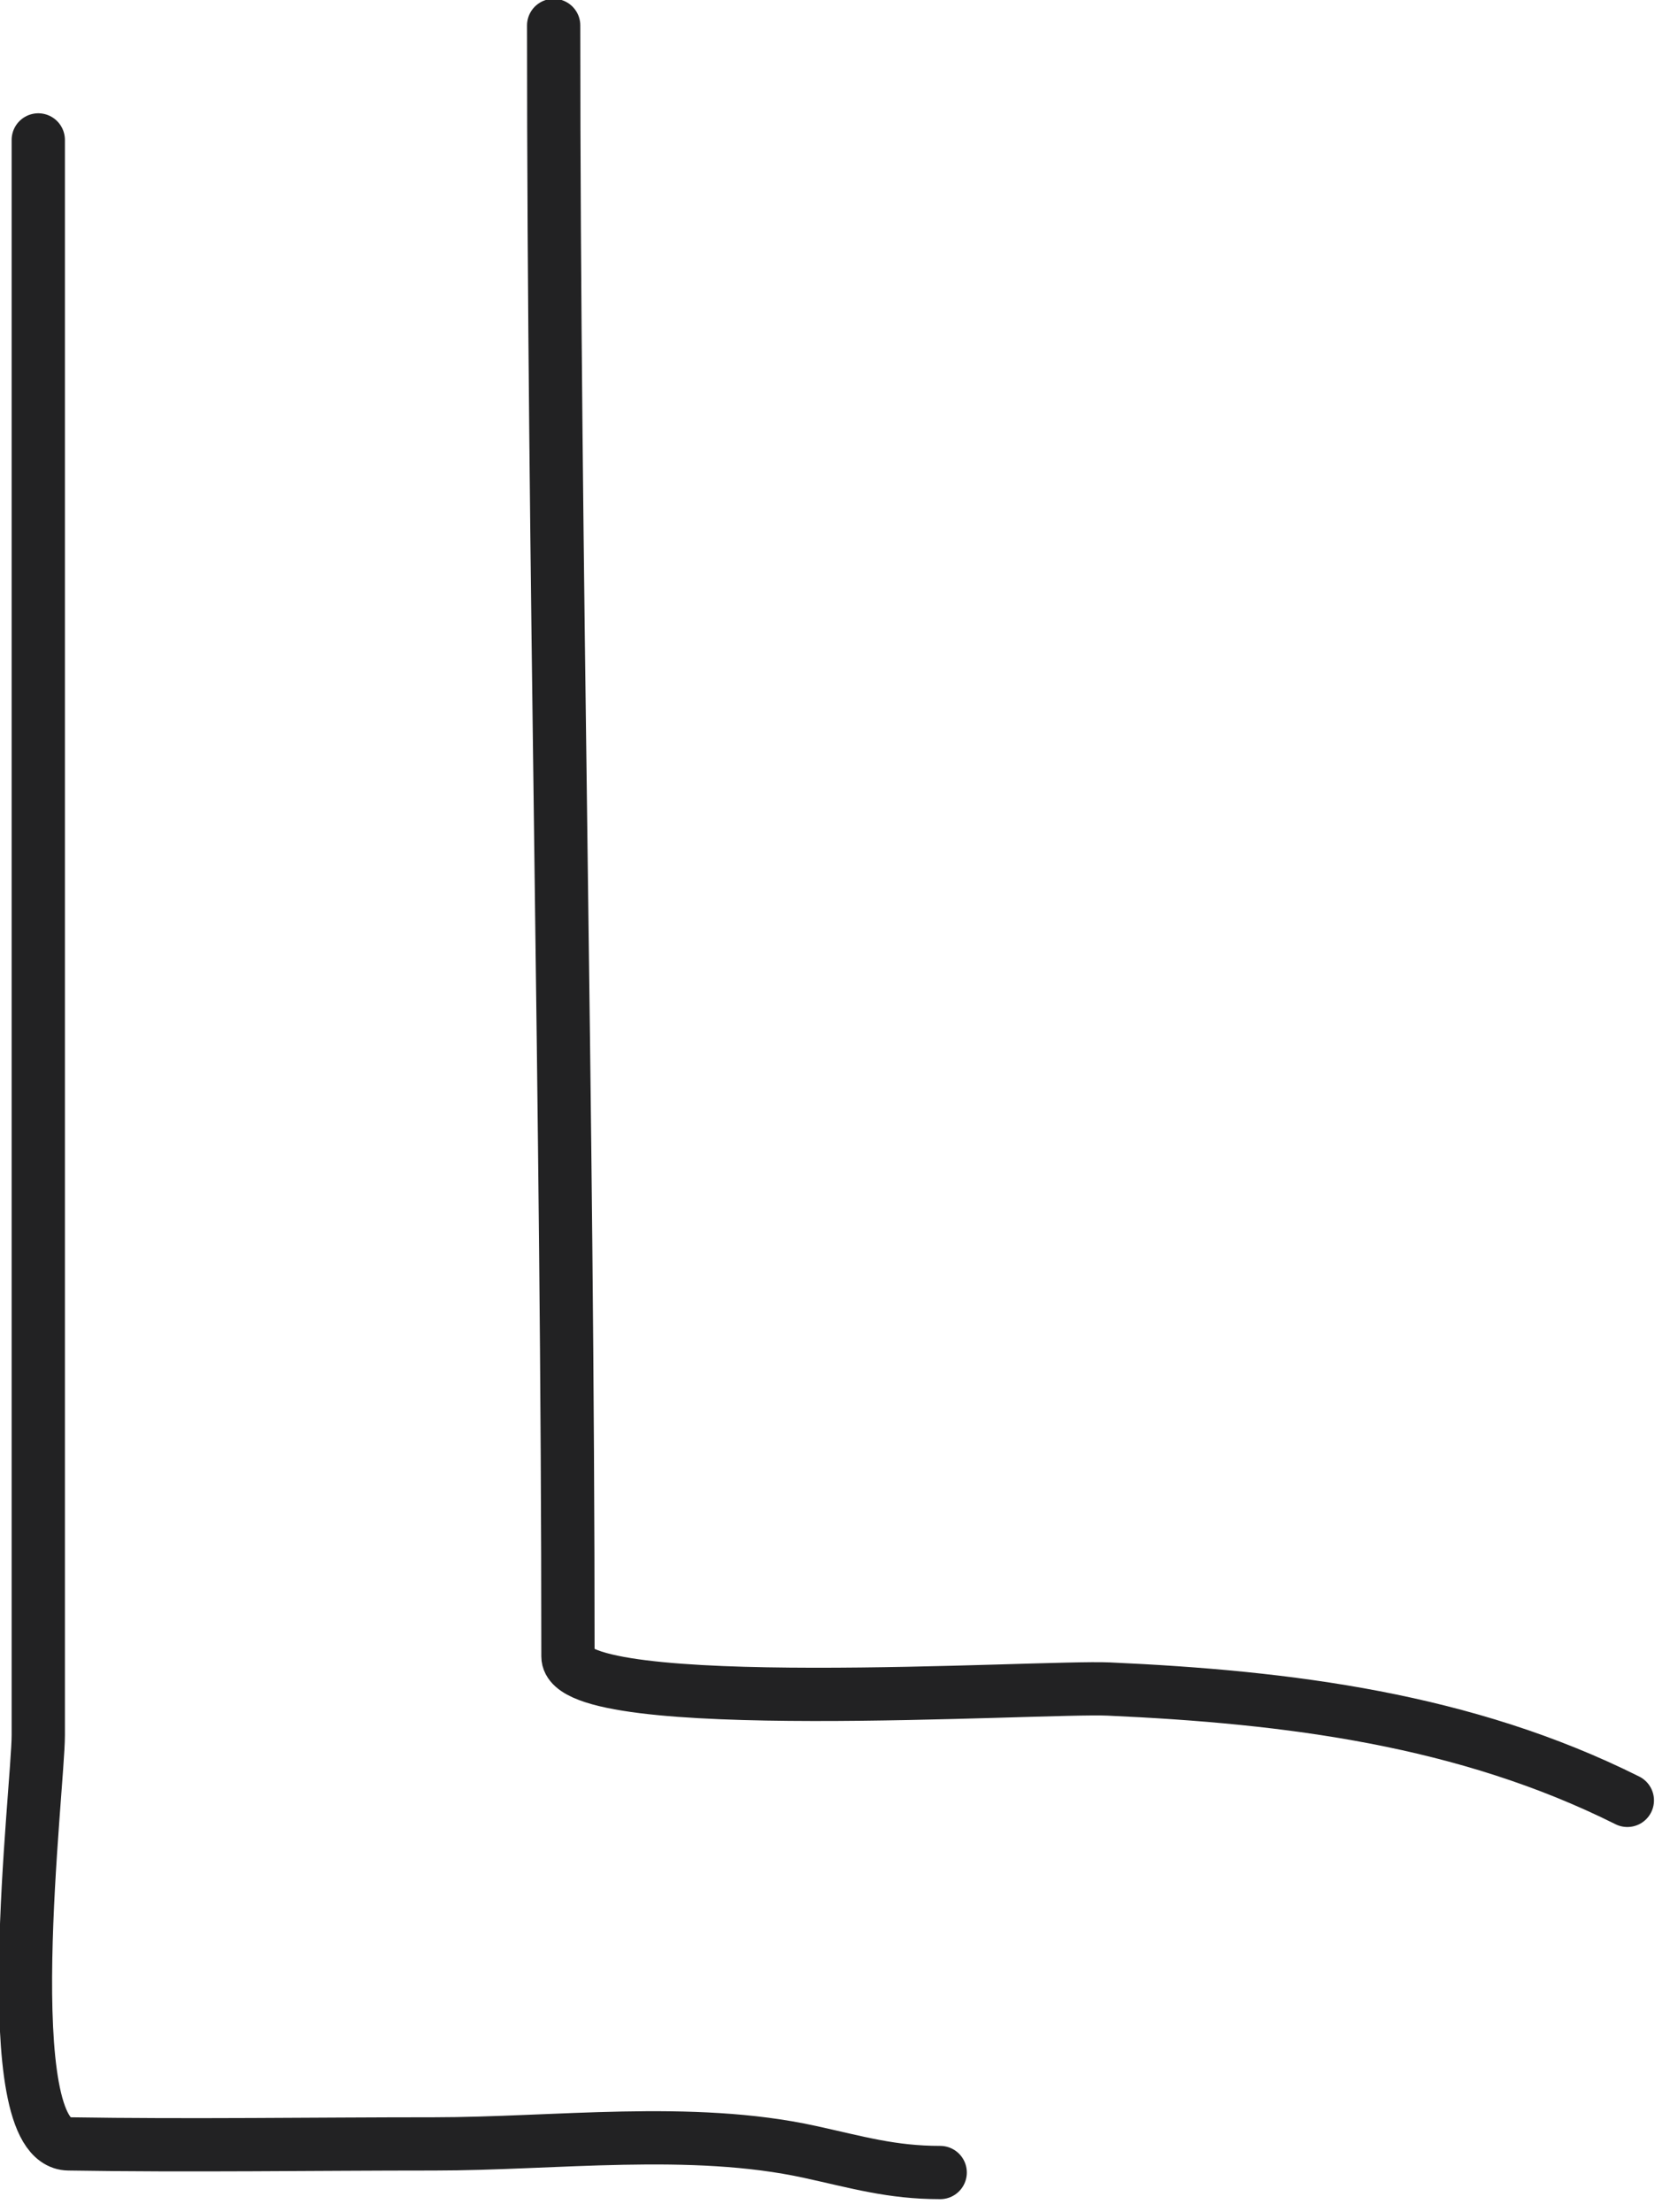 <?xml version="1.0" encoding="UTF-8"?> <svg xmlns="http://www.w3.org/2000/svg" viewBox="0 0 63.00 83.05" data-guides="{&quot;vertical&quot;:[],&quot;horizontal&quot;:[]}"><defs></defs><path fill="none" stroke="#222223" fill-opacity="1" stroke-width="2" stroke-opacity="1" stroke-linecap="round" stroke-linejoin="round" id="tSvg6425742692" title="Path 6" d="M20.787 0.955C20.787 21.374 21.324 41.779 21.324 62.198C21.324 64.479 39.097 63.308 41.629 63.422C48.373 63.725 55.014 64.56 61.098 67.603"></path><path fill="none" stroke="#222223" fill-opacity="1" stroke-width="2" stroke-opacity="1" stroke-linecap="round" stroke-linejoin="round" id="tSvgb0cf2e5af8" title="Path 7" d="M1.437 5.254C1.437 25.221 1.437 45.187 1.437 65.154C1.437 67.131 -0.203 80.457 2.572 80.502C7.148 80.576 11.731 80.502 16.308 80.502C20.817 80.502 25.951 79.827 30.402 80.801C32.196 81.193 33.47 81.577 35.299 81.577"></path></svg> 